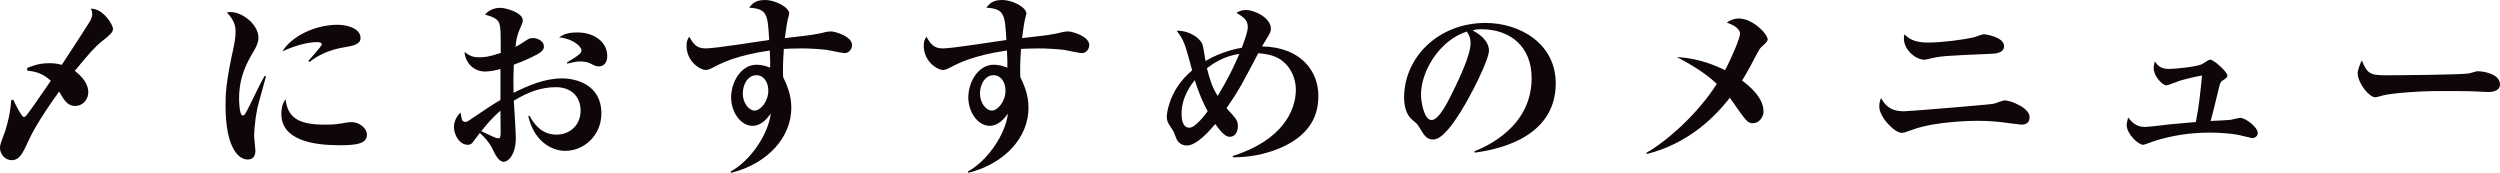<?xml version="1.0" encoding="UTF-8"?>
<svg id="_レイヤー_2" data-name="レイヤー 2" xmlns="http://www.w3.org/2000/svg" viewBox="0 0 383.66 26.52">
  <defs>
    <style>
      .cls-1 {
        fill: #0f0707;
      }
    </style>
  </defs>
  <g id="_レイヤー_1-2" data-name="レイヤー 1">
    <g>
      <path class="cls-1" d="M1.71,15.4c-.11,2.41-.98,4.96-1.01,4.98-.62,1.65-.7,1.85-.7,2.32,0,.95,.76,1.88,1.79,1.88,1.2,0,1.71-1.06,2.63-3.08,.31-.67,1.32-2.83,4.65-7.45,.78,1.37,1.32,2.21,2.44,2.21,1.26,0,2.04-1.04,2.04-2.1,0-1.37-1.04-2.49-2.07-3.28,2.07-2.55,3.14-3.72,4.12-4.51,1.34-1.04,1.74-1.43,1.74-1.93,0-.7-1.57-3.16-3.39-3.11,.08,.22,.2,.42,.2,.81,0,.53-.22,.92-.5,1.37-1.09,1.76-2.77,4.28-4.17,6.44-.64-.17-1.12-.25-1.9-.25-1.6,0-2.55,.39-3.42,.73l.03,.42c1.18,.11,2.27,.34,3.61,1.54-1.23,1.79-3.16,4.62-3.75,5.32-.14,.17-.25,.25-.39,.25-.34,0-1.4-2.13-1.62-2.66l-.31,.08Z"/>
      <path class="cls-1" d="M43.82,15.23c-.59,.78-.64,1.74-.64,2.27,0,4.03,4.93,4.79,8.93,4.79,2.58,0,4.2-.22,4.2-1.62,0-.98-1.15-1.93-2.32-1.93-.25,0-.62,.03-.9,.08-1.09,.2-1.71,.31-3.22,.31-4.12,0-5.71-1.09-6.05-3.89Zm3.67-5.71c1.2-.95,2.86-1.88,5.54-2.3,1.2-.2,2.3-.42,2.3-1.4,0-1.43-1.99-2.02-3.53-2.02-3.42,0-7.08,1.76-8.46,4.09,1.82-.87,3.92-1.43,5.29-1.43,.22,0,.76,.03,.76,.34,0,.28-1.74,2.16-2.07,2.55l.17,.17Zm-6.86,2.1c-.59,1.04-1.04,1.9-2.32,4.56-.7,1.4-.78,1.54-1.06,1.54-.53,0-.56-2.27-.56-2.6,0-3.44,1.29-5.66,2.24-7.25,.59-1.01,.73-1.54,.73-2.07,0-2.07-2.49-3.95-4.26-3.95-.28,0-.39,.03-.59,.06,1.15,1.2,1.34,2.07,1.34,3,0,.53-.11,1.43-.25,2.1-1.23,5.54-1.29,7.45-1.29,9.1,0,6.86,2.13,8.37,3.39,8.37,.45,0,1.2-.17,1.2-1.34,0-.31-.2-1.85-.2-2.18,0-.28,.03-2.02,.48-4.28,.14-.73,1.15-4.17,1.34-4.96l-.2-.08Z"/>
      <path class="cls-1" d="M87.05,9.77c1.09-.25,1.4-.34,2.02-.34,.11,0,.95,0,1.46,.28,.84,.42,.98,.48,1.4,.48,.2,0,1.26-.08,1.26-1.6,0-2.1-1.93-3.61-4.59-3.61-1.65,0-2.24,.39-2.8,.76,2.1,.17,3.44,1.4,3.44,1.99,0,.31-.28,.56-.48,.7-.36,.31-.73,.53-1.74,1.15l.03,.2Zm-10.25,7.22c0,.5,.03,2.83,.03,3.28,0,.81-.11,.95-.34,.95-.28,0-.59-.14-.98-.31-.56-.28-1.62-.78-1.65-.78,.62-.78,1.57-1.96,2.94-3.14Zm4.26,.78c.84,3.75,3.42,5.38,5.71,5.38,2.8,0,5.52-2.32,5.52-5.74,0-4.48-3.95-5.38-6.05-5.38-2.72,0-5.26,1.15-7.42,2.21-.06-2.35,0-3.44,.03-4.31,.81-.31,1.57-.59,2.44-1.01,1.76-.81,2.18-1.18,2.18-1.82,0-.76-.92-1.26-1.68-1.26-.53,0-.7,.11-1.62,.73-.45,.31-.81,.5-1.06,.62,.08-.78,.22-1.71,.53-2.41,.53-1.23,.59-1.34,.59-1.65,0-1.23-2.66-1.93-3.44-1.93-.9,0-1.79,.34-2.35,1.04,.98,.28,1.93,.59,2.18,1.34,.22,.67,.22,1.34,.22,4.54-1.79,.62-2.55,.67-3.25,.67-1.06,0-1.51-.22-2.3-.81,.11,1.71,1.46,3,3.16,3,.87,0,1.93-.28,2.35-.39v4.76c-1.12,.64-2.18,1.34-4.28,2.77-.81,.56-.9,.59-1.09,.59-.14,0-.34-.06-.48-.22-.11-.14-.22-1.04-.28-1.23-1.01,.98-1.01,2.1-1.01,2.24,0,1.06,.76,2.72,2.13,2.72,.48,0,.67-.25,.81-.45,.5-.67,.56-.76,1.04-1.37,.31,.28,1.46,1.32,2.07,2.72,.17,.34,.78,1.71,1.57,1.71s1.88-1.23,1.88-3.64c0-.81-.25-4.82-.31-5.74,2.16-1.32,4.23-2.07,6.44-2.07,2.6,0,3.81,1.68,3.81,3.58,0,2.32-1.71,3.7-3.7,3.7-2.24,0-3.39-1.54-4.14-2.88l-.2,.03Z"/>
      <path class="cls-1" d="M116.09,11.54c1.06,0,1.82,1.01,1.82,2.35,0,1.68-1.2,3.08-2.1,3.08s-1.82-1.2-1.82-2.6,.76-2.83,2.1-2.83Zm-3.86,14.98c5.52-1.4,9.21-5.38,9.21-10,0-2.13-.81-3.72-1.26-4.7-.03-.73-.06-1.9,.11-4.31,.59-.03,1.4-.08,2.74-.08,1.06,0,2.32,.06,3.84,.22,.42,.06,2.32,.5,2.77,.5,.59,0,1.12-.56,1.12-1.23,0-1.37-2.66-2.1-3.22-2.1-.28,0-.73,.06-.9,.11-1.4,.36-1.88,.42-6.19,.92,.17-1.32,.31-2.24,.39-2.63,.08-.39,.28-1.06,.28-1.15,0-.92-2.1-2.07-3.7-2.07-1.51,0-1.96,.56-2.46,1.18,2.8,.17,2.86,1.04,3.08,4.96-1.4,.17-8.2,1.29-9.77,1.29-1.4,0-1.88-.73-2.49-1.79-.25,.36-.42,.64-.42,1.4,0,2.35,2.04,3.7,2.97,3.7,.34,0,.78-.22,1.06-.36,1.26-.67,3.58-1.88,8.74-2.63,.08,1.54,.08,2.02,.06,2.63-.53-.2-1.23-.45-2.07-.45-2.44,0-3.92,2.72-3.92,5.01s1.48,4.37,3.28,4.37c1.43,0,2.35-1.26,2.8-1.88-.34,3.02-2.97,7.14-6.16,8.9l.11,.2Z"/>
      <path class="cls-1" d="M152.49,11.54c1.06,0,1.82,1.01,1.82,2.35,0,1.68-1.2,3.08-2.1,3.08s-1.82-1.2-1.82-2.6,.76-2.83,2.1-2.83Zm-3.86,14.98c5.52-1.4,9.21-5.38,9.21-10,0-2.13-.81-3.72-1.26-4.7-.03-.73-.06-1.9,.11-4.31,.59-.03,1.4-.08,2.74-.08,1.06,0,2.32,.06,3.84,.22,.42,.06,2.32,.5,2.77,.5,.59,0,1.12-.56,1.12-1.23,0-1.37-2.66-2.1-3.22-2.1-.28,0-.73,.06-.9,.11-1.4,.36-1.88,.42-6.19,.92,.17-1.32,.31-2.24,.39-2.63,.08-.39,.28-1.06,.28-1.15,0-.92-2.1-2.07-3.7-2.07-1.51,0-1.96,.56-2.46,1.18,2.8,.17,2.86,1.04,3.08,4.96-1.4,.17-8.2,1.29-9.77,1.29-1.4,0-1.88-.73-2.49-1.79-.25,.36-.42,.64-.42,1.4,0,2.35,2.04,3.7,2.97,3.7,.34,0,.78-.22,1.06-.36,1.26-.67,3.58-1.88,8.74-2.63,.08,1.54,.08,2.02,.06,2.63-.53-.2-1.23-.45-2.07-.45-2.44,0-3.92,2.72-3.92,5.01s1.48,4.37,3.28,4.37c1.43,0,2.35-1.26,2.8-1.88-.34,3.02-2.97,7.14-6.16,8.9l.11,.2Z"/>
      <path class="cls-1" d="M185.33,17.08c-.25,.34-1.85,2.52-2.8,2.52-1.09,0-1.2-1.4-1.2-2.18,0-2.6,1.57-4.56,2.02-5.12,.64,2.02,1.23,3.36,1.99,4.79Zm4.87-8.82c-.78,1.79-1.54,3.5-3.33,6.47-.76-1.23-1.18-2.35-1.65-4.26,.7-.53,2.41-1.82,4.98-2.21Zm-.98,15.88c2.49,0,4.79-.42,7.11-1.37,5.63-2.35,5.99-6.16,5.99-8.12,0-3.64-2.6-7.42-8.65-7.53,.25-.42,.59-.98,.78-1.29,.42-.67,.59-1.01,.59-1.43,0-1.62-2.44-2.86-3.81-2.86-.76,0-1.18,.25-1.48,.42,1.12,.7,1.74,1.12,1.74,2.18,0,.78-.59,2.3-.92,3.19-.45,.08-2.94,.48-5.57,2.02-.08-.42-.34-2.27-.48-2.6-.48-1.01-2.04-2.07-3.95-2.04,1.12,1.46,1.26,1.9,2.38,6.08-1.74,1.48-2.94,3.25-3.53,5.24-.2,.62-.36,1.46-.36,1.88,0,.62,.2,.98,.53,1.48,.53,.78,.59,.92,.92,1.85,.08,.22,.53,1.09,1.62,1.09,1.57,0,3.53-2.32,4.37-3.3,.53,.73,1.4,1.96,2.18,1.96,1.06,0,1.29-1.04,1.29-1.62,0-.87-.2-1.09-1.74-2.77,1.9-2.77,2.21-3.39,4.87-8.43,2.07,.14,3.05,.67,3.7,1.18,1.32,1.01,2.07,2.74,2.07,4.4,0,3.25-2.1,7.78-9.69,10.19l.03,.22Z"/>
      <path class="cls-1" d="M225.09,4.84c.25,.36,.59,.84,.59,1.82,0,1.82-1.85,5.6-2.38,6.72-1.06,2.18-2.44,5.04-3.61,5.04s-1.62-2.91-1.62-3.86c0-3.72,2.91-8.4,7.03-9.72Zm1.23,18.59c2.72-.39,12.43-1.9,12.43-10.64,0-6.1-5.49-9.27-10.78-9.27-7.2,0-12.49,5.26-12.49,11.45,0,1.29,.31,2.63,1.26,3.42,.76,.64,.78,.67,1.12,1.23,.76,1.23,1.09,1.79,2.1,1.79,1.51,0,3.44-3.05,4.2-4.26,1.71-2.72,4.34-8.01,4.34-9.38,0-1.68-1.76-2.69-2.49-3.11,.36-.11,.59-.17,1.34-.17,4.37,0,7.7,2.6,7.7,7.5,0,7.56-7.06,10.53-8.79,11.23l.06,.2Z"/>
      <path class="cls-1" d="M252.76,23.63c6.75-1.74,10.64-6.02,12.71-8.62,.25,.34,1.37,1.93,1.62,2.3,.9,1.2,1.18,1.6,1.93,1.6,.9,0,1.62-.9,1.62-1.79,0-2.27-2.41-4.09-3.3-4.76,.81-1.26,1.62-2.83,2.38-4.28,.17-.31,.36-.7,.78-1.04q.78-.67,.78-.98c0-.84-2.3-3.22-4.42-3.22-.92,0-1.46,.36-1.85,.62,.67,.25,2.02,.81,2.02,1.71,0,.67-1.34,3.84-2.3,5.6-3.53-1.76-6.22-1.93-7.39-2.02,1.09,.59,4.06,2.13,6.13,4.12-3.05,4.79-7.84,8.9-10.81,10.58l.08,.2Z"/>
      <path class="cls-1" d="M288.68,15.04c-.11,.25-.28,.64-.28,1.32,0,1.62,2.35,4.03,3.44,4.03,.34,0,.48-.06,1.65-.48,3.58-1.34,9.52-1.37,9.97-1.37,1.62,0,3.05,.11,4.26,.28,.31,.03,2.27,.31,2.49,.31,.59,0,1.26-.2,1.26-1.15,0-1.48-3-2.58-3.84-2.58-.25,0-1.43,.48-1.71,.53-.42,.11-12.99,1.15-13.72,1.15-1.65,0-2.72-.53-3.53-2.04Zm3.58-9.77c-.06,.25-.08,.42-.08,.67,0,1.76,1.88,3.22,3.11,3.22,.17,0,.36-.03,.53-.08,2.1-.5,2.3-.5,9.46-.81,.9-.03,2.27-.08,2.27-1.2,0-1.4-2.88-1.82-3.11-1.82-.25,0-1.37,.45-1.62,.5-1.51,.34-4.79,.78-6.94,.78-1.9,0-2.86-.48-3.61-1.26Z"/>
      <path class="cls-1" d="M339.25,18.56c.22-.67,1.01-4,1.2-4.76,.25-1.09,.31-1.2,.62-1.43,.56-.36,.76-.5,.76-.78,0-.53-2.07-2.44-2.66-2.44-.22,0-1.09,.64-1.32,.73-.98,.39-4.06,.7-5.07,.7-1.23,0-1.71-.62-2.1-1.15-.08,.31-.17,.67-.17,1.01,0,1.23,1.32,2.66,1.96,2.66,.2,0,1.62-.56,1.93-.67,.56-.2,2.6-.7,3.53-.84-.22,2.35-.5,4.98-.95,7.14-.39,.03-2.49,.2-4.09,.36-.53,.06-3.16,.39-3.75,.39-1.43,0-2.1-.9-2.55-1.46-.14,.59-.22,.87-.22,1.18,0,1.34,1.79,3.02,2.52,3.02,.22,0,1.32-.45,1.57-.53,2.77-.9,5.68-1.34,8.6-1.34,1.12,0,3.19,.06,4.76,.42,.14,.03,1.76,.42,1.79,.42,.48,0,.87-.34,.87-.76,0-.98-1.93-2.35-2.69-2.35-.22,0-1.26,.28-1.48,.31-.08,.03-2.86,.17-3.05,.17Z"/>
      <path class="cls-1" d="M362.46,9.27c-.25,.45-.64,1.48-.64,1.96,0,1.51,1.76,3.7,2.69,3.7,.17,0,.25-.03,1.04-.25,1.48-.42,6.22-.7,7.87-.7,1.48,0,5.43-.03,6.69,.06,1.12,.06,1.4,.08,1.79,.08,1.04,0,1.76-.39,1.76-1.15,0-1.54-2.27-2.04-3.53-2.04-.08,0-.98,.28-1.12,.31-.84,.25-11.42,.31-13.02,.31-2.27,0-2.74-.31-3.53-2.27Z"/>
    </g>
  </g>
</svg>